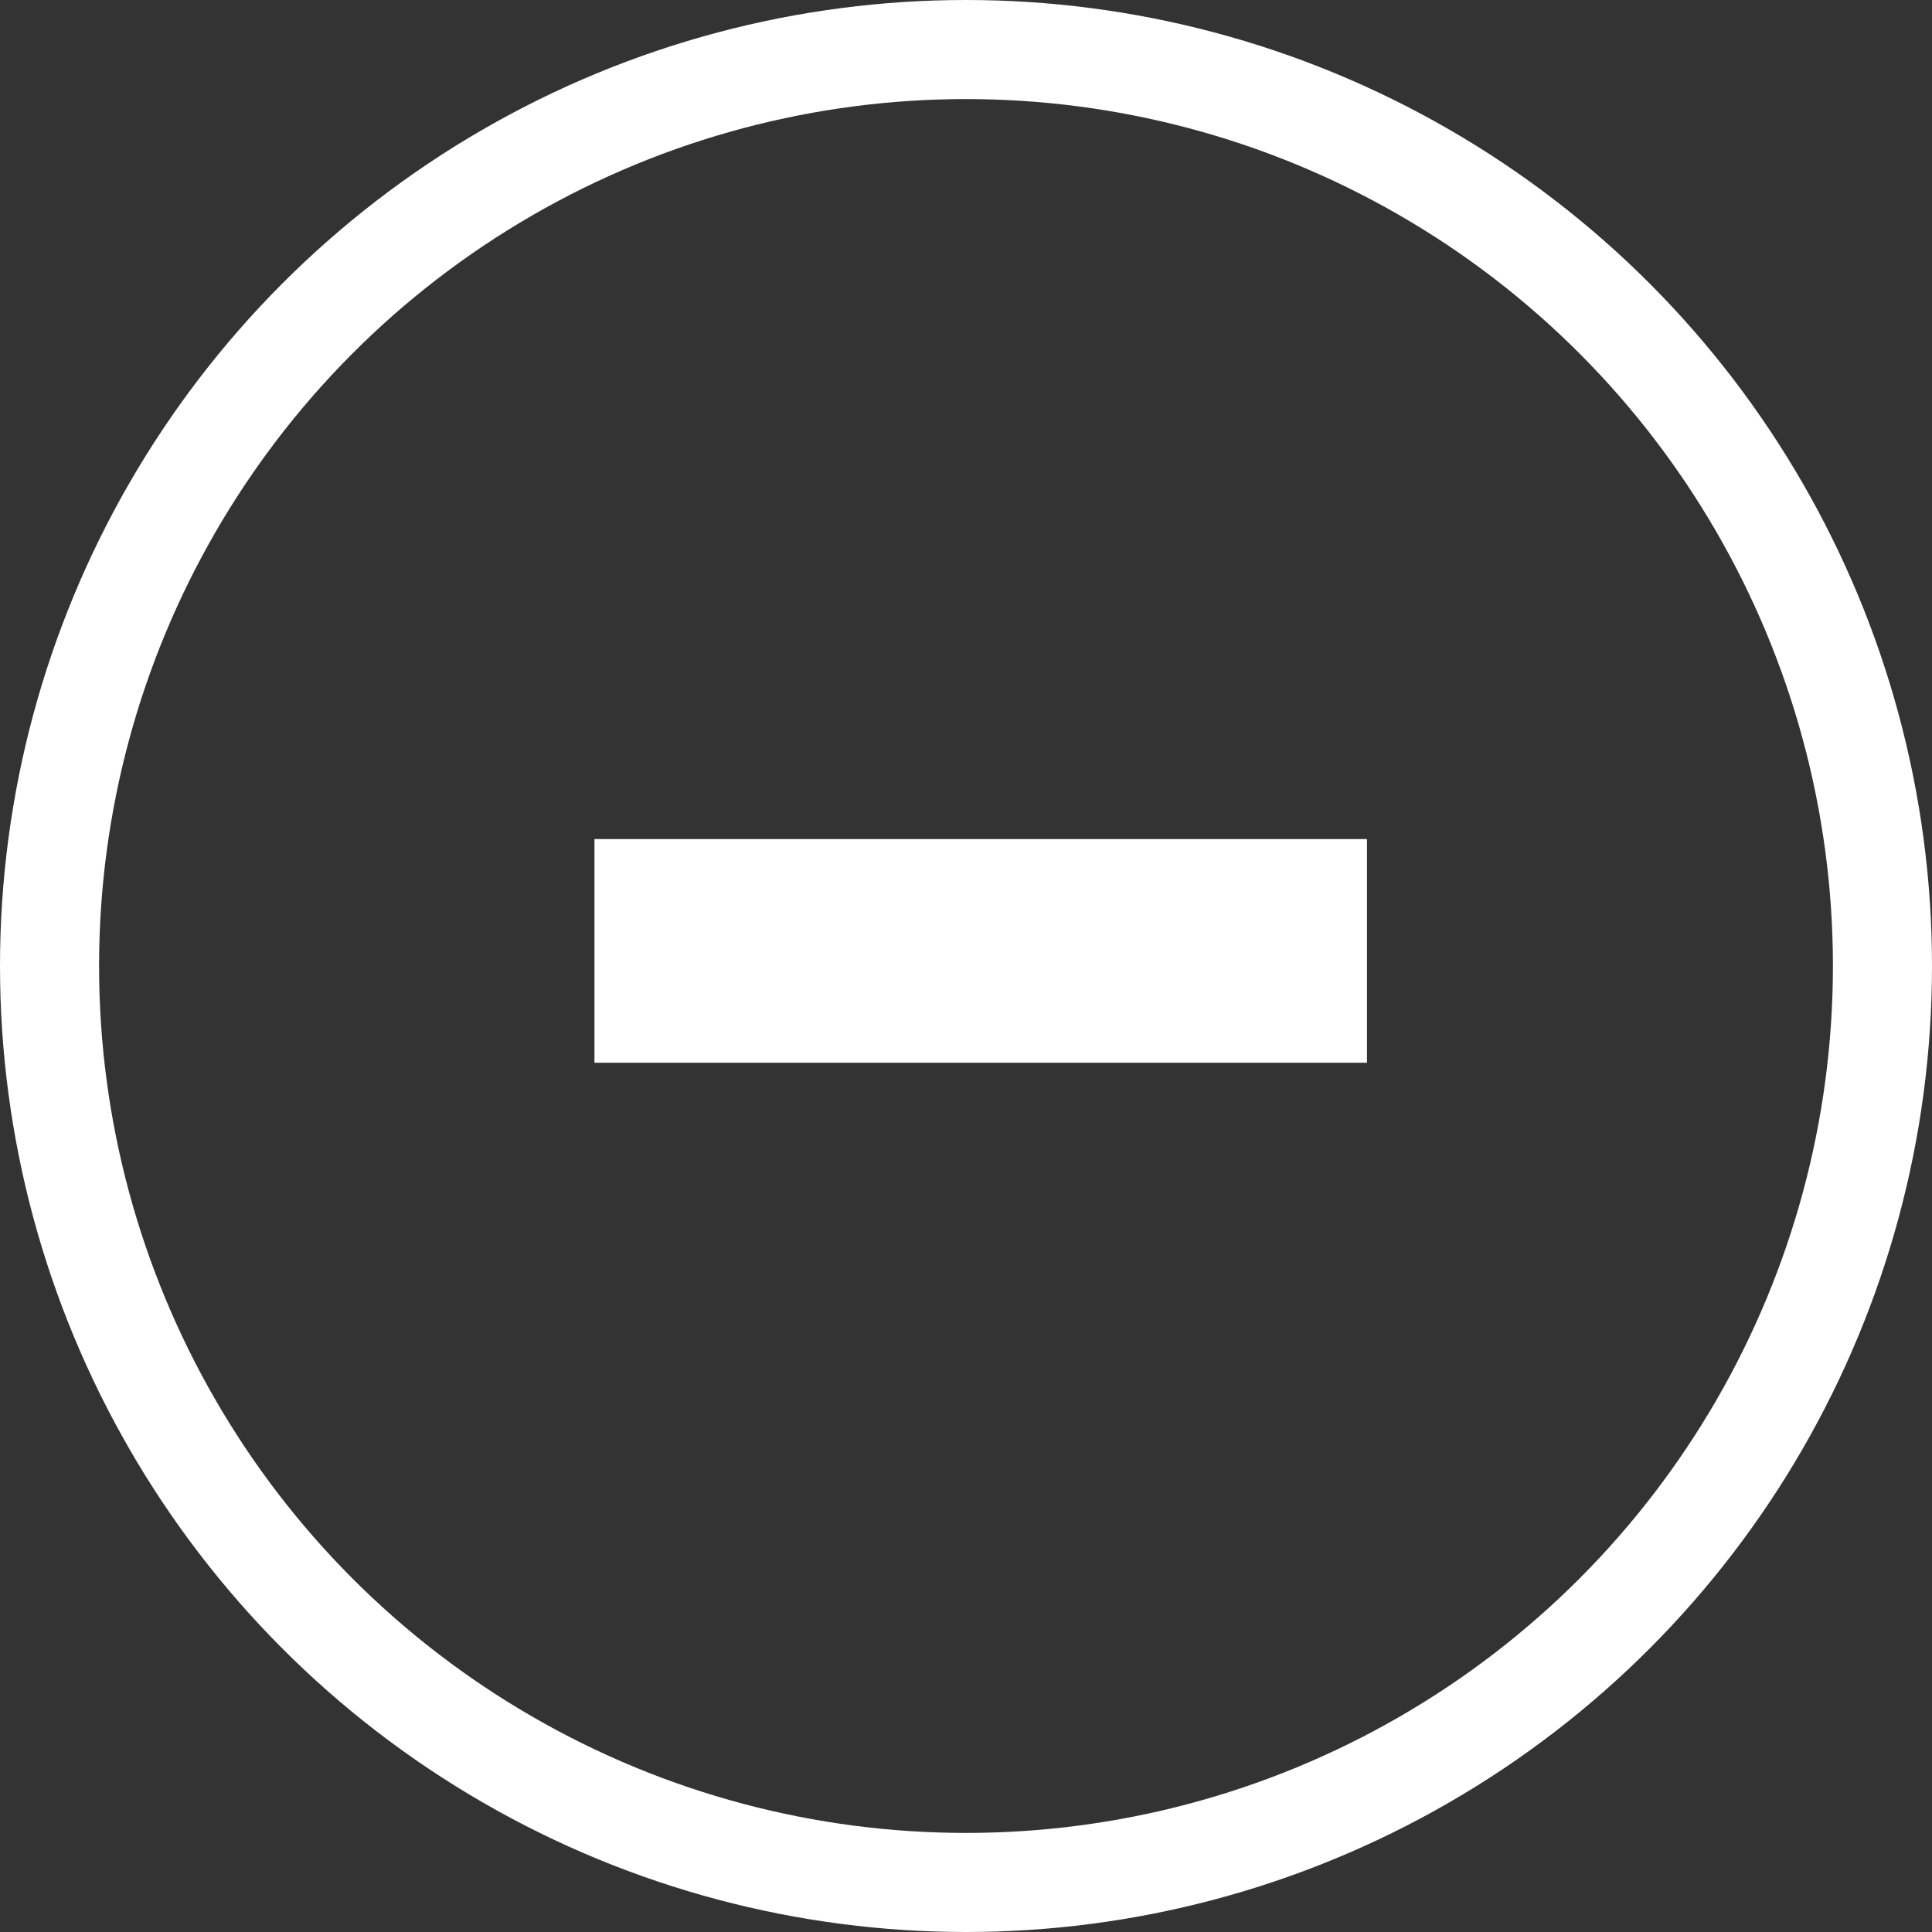 <svg width="39" height="39" viewBox="0 0 39 39" fill="none" xmlns="http://www.w3.org/2000/svg">
<rect x="0" y="0" width="39" height="39" fill="#333333" stroke="none"/>
<path d="M27.594 16.938V21.453H12V16.938H27.594Z" fill="#FFFFFF"/>
<circle cx="19.5" cy="19.5" r="18.5" stroke="#FFFFFF" stroke-width="2"/>
</svg>
